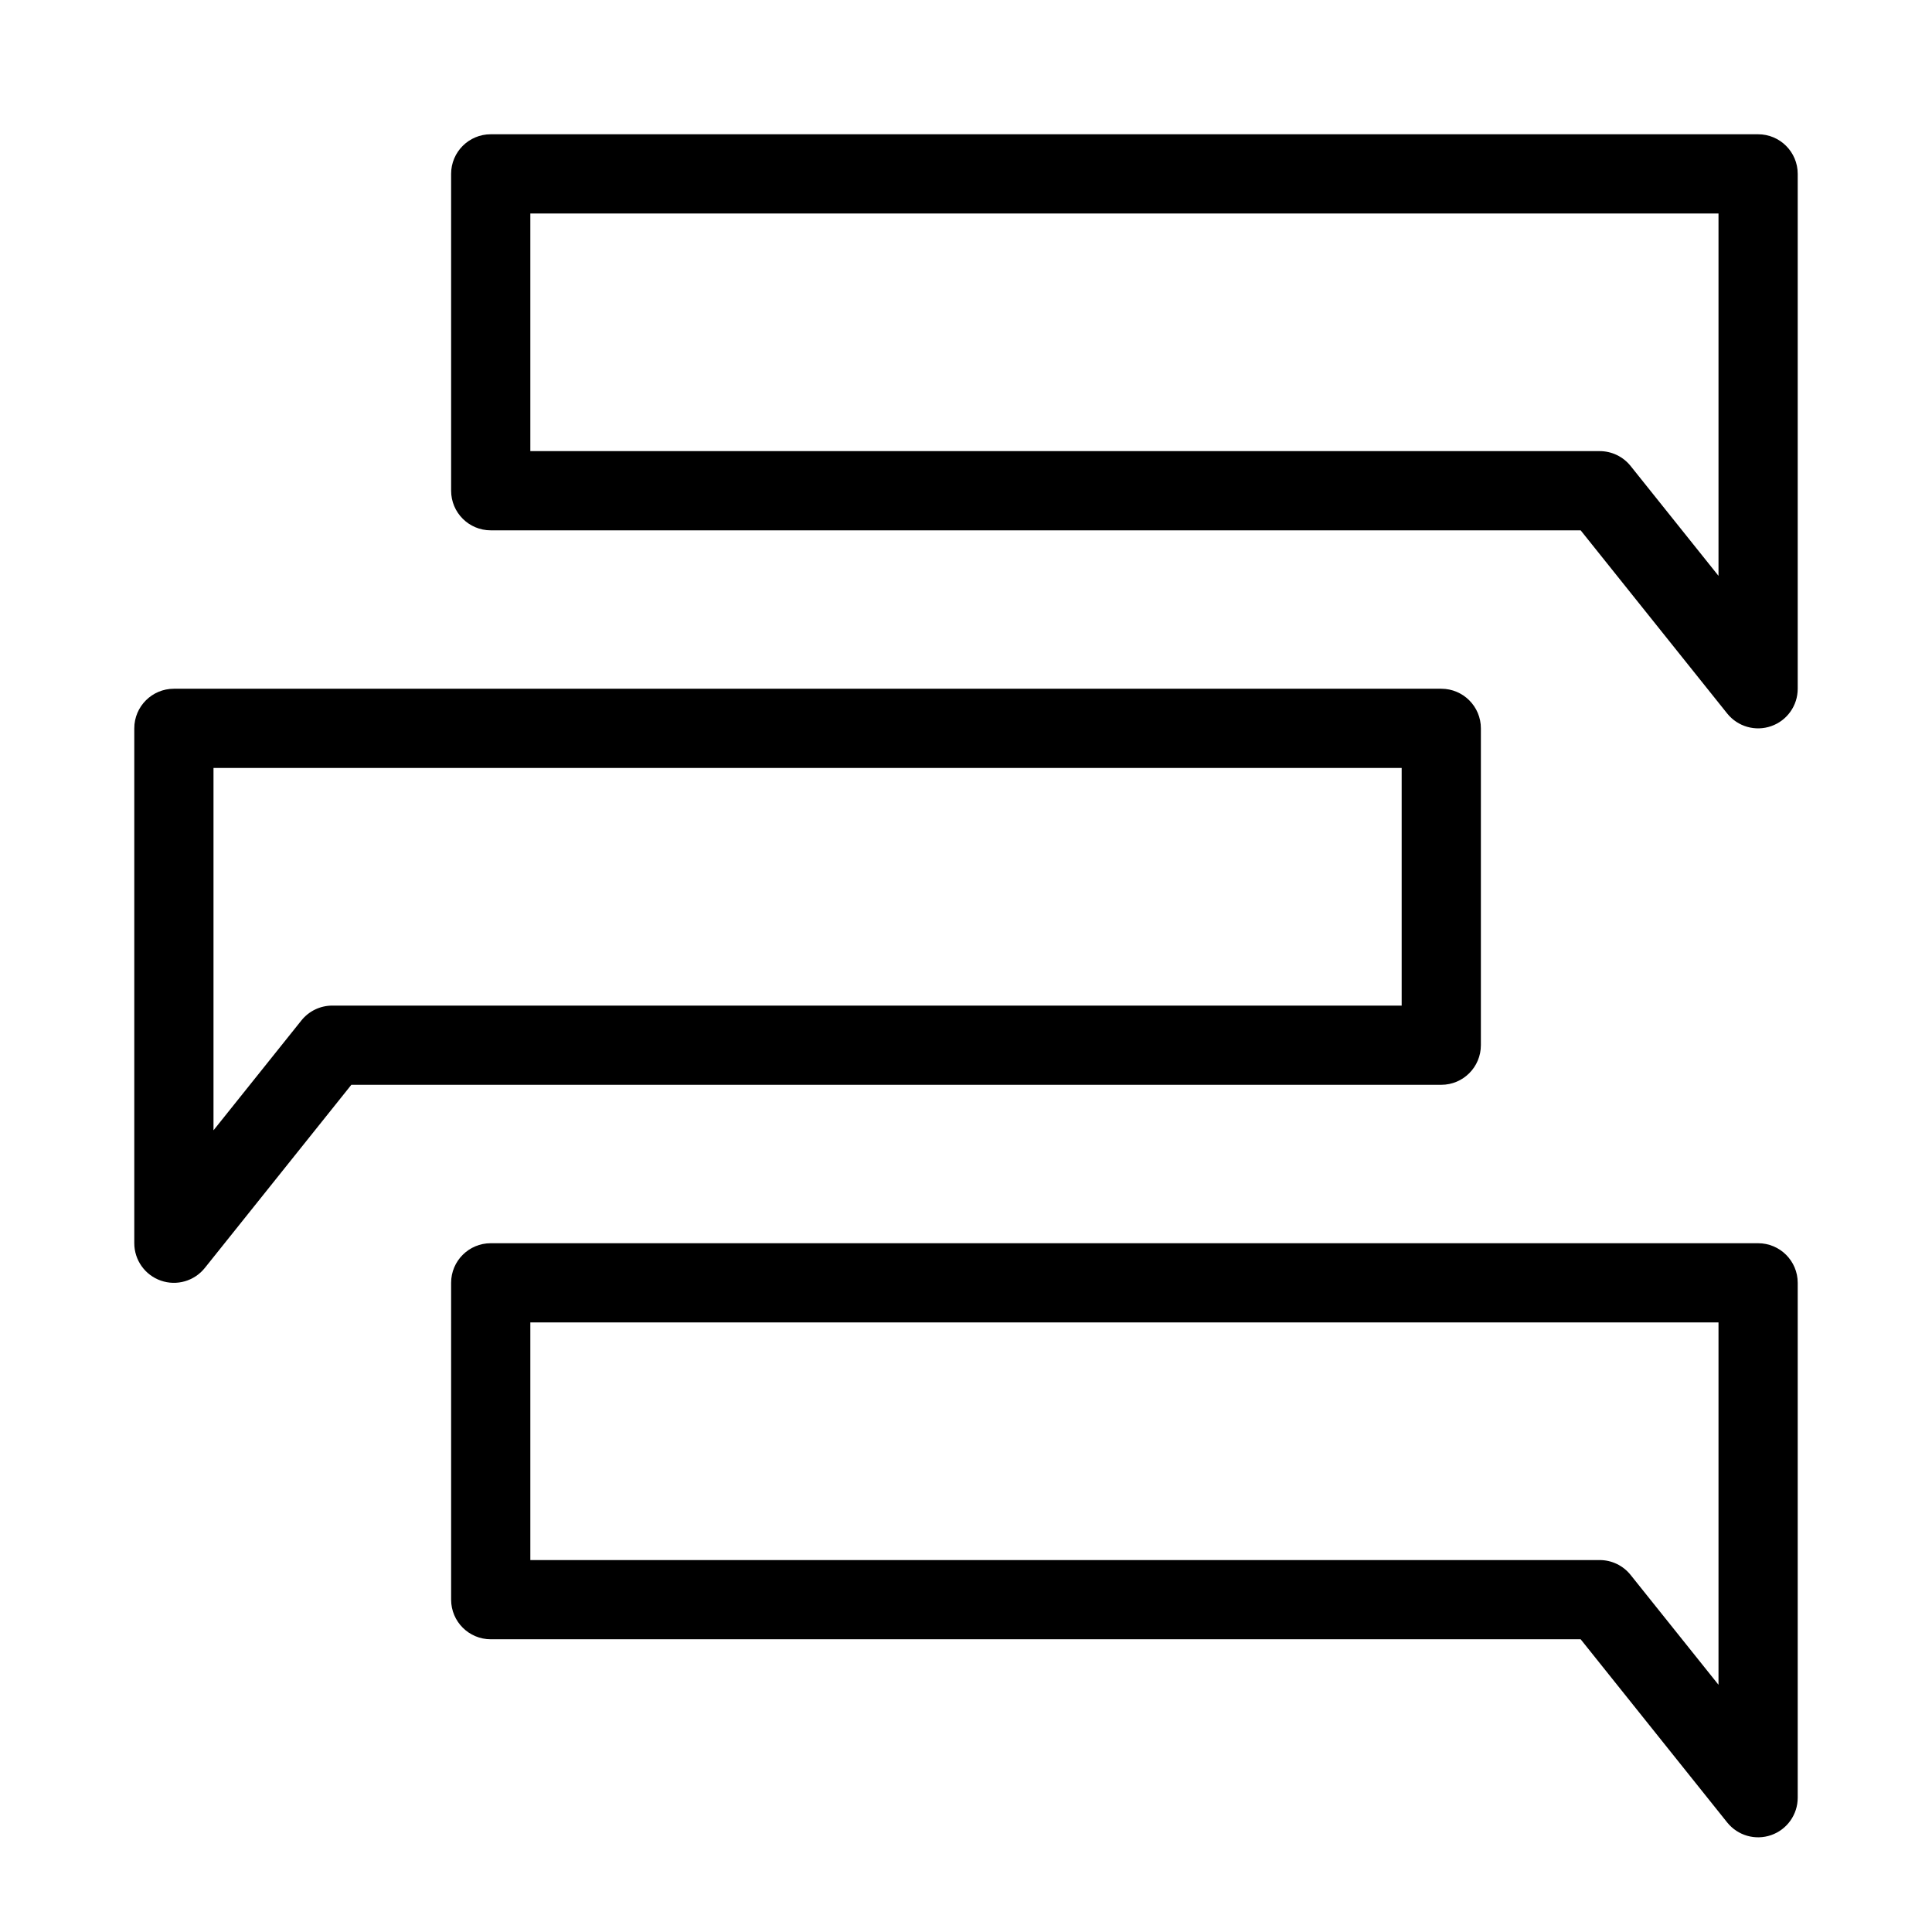 <?xml version="1.0" encoding="UTF-8"?>
<!-- Uploaded to: ICON Repo, www.svgrepo.com, Generator: ICON Repo Mixer Tools -->
<svg fill="#000000" width="800px" height="800px" version="1.1" viewBox="144 144 512 512" xmlns="http://www.w3.org/2000/svg">
 <g fill-rule="evenodd">
  <path d="m263.55 190.08c0-5.797 4.699-10.496 10.496-10.496h335.87c5.797 0 10.496 4.699 10.496 10.496v136.45c0 4.457-2.812 8.43-7.019 9.902-4.207 1.477-8.887 0.133-11.672-3.348l-38.832-48.539h-288.84c-5.797 0-10.496-4.699-10.496-10.496zm20.992 10.496v62.977h283.39c3.191 0 6.203 1.449 8.195 3.938l23.293 29.117v-96.031z"/>
  <path d="m263.55 483.96c0-5.793 4.699-10.492 10.496-10.492h335.87c5.797 0 10.496 4.699 10.496 10.492v136.45c0 4.457-2.812 8.43-7.019 9.906-4.207 1.477-8.887 0.133-11.672-3.348l-38.832-48.543h-288.84c-5.797 0-10.496-4.699-10.496-10.496zm20.992 10.496v62.977h283.39c3.191 0 6.203 1.449 8.195 3.941l23.293 29.113v-96.031z"/>
  <path d="m536.45 337.02c0-5.797-4.699-10.496-10.496-10.496h-335.87c-5.797 0-10.496 4.699-10.496 10.496v136.45c0 4.453 2.816 8.426 7.023 9.902 4.203 1.477 8.883 0.133 11.668-3.348l38.832-48.539h288.84c5.797 0 10.496-4.703 10.496-10.496zm-20.992 10.496v62.977h-283.39c-3.188 0-6.203 1.445-8.195 3.938l-23.293 29.113v-96.027z"/>
 </g>
</svg>